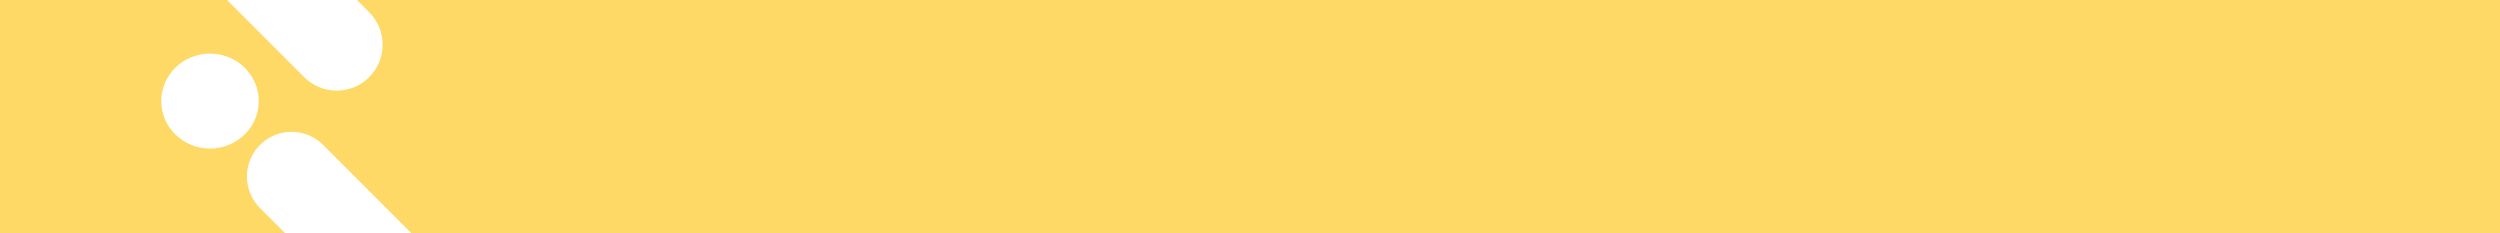 <?xml version="1.0" encoding="UTF-8"?> <svg xmlns="http://www.w3.org/2000/svg" xmlns:xlink="http://www.w3.org/1999/xlink" xmlns:xodm="http://www.corel.com/coreldraw/odm/2003" xml:space="preserve" width="255.121mm" height="23.827mm" version="1.1" style="shape-rendering:geometricPrecision; text-rendering:geometricPrecision; image-rendering:optimizeQuality; fill-rule:evenodd; clip-rule:evenodd" viewBox="0 0 30845.17 2880.76"><rect x="0" y="0" width="30845.17" height="2880.76" fill="#333333" stroke="none"/> <defs> <style type="text/css"> .fil2 {fill:none} .fil0 {fill:#FFD966;fill-rule:nonzero} .fil1 {fill:white;fill-rule:nonzero} </style> <clipPath id="id0"> <path d="M-0 0l30845.17 0 0 2880.76 -30845.17 0 0 -2880.76z"></path> </clipPath> </defs> <g id="Слой_x0020_1">  <g> </g> <g style="clip-path:url(#id0)"> <g id="_1581989635824"> <polygon class="fil0" points="-5120.34,2941.03 41548.52,2941.03 41548.52,-225.11 -5120.34,-225.11 "></polygon> <path class="fil1" d="M-174.22 -2975.27l3927.46 3927.45c221.3,221.31 580.22,221.31 801.51,0.02l0 -0.02c221.29,-221.27 221.29,-580.19 0.01,-801.48l-3927.47 -3927.46c-221.27,-221.29 -580.19,-221.29 -801.48,0.01l-0.02 -0.01c-221.27,221.3 -221.27,580.23 0.01,801.52z"></path> <path class="fil1" d="M3208.02 1788.11c-215.21,215.18 -215.21,564.08 0,779.26l3683.13 3683.12c215.17,215.21 564.04,215.21 779.25,0l0 0c215.17,-215.17 215.17,-564.08 0,-779.24l-3683.13 -3683.15c-215.21,-215.17 -564.08,-215.17 -779.25,0l0 0z"></path> <path class="fil1" d="M3192.75 1247.15c0,-323.49 -269.33,-585.74 -601.57,-585.74 -332.23,0 -601.56,262.25 -601.56,585.74 0,323.49 269.33,585.73 601.56,585.73 332.24,0 601.57,-262.24 601.57,-585.73z"></path> </g> </g> <polygon class="fil2" points="-0,0 30845.17,0 30845.17,2880.76 -0,2880.76 "></polygon> </g> </svg> 